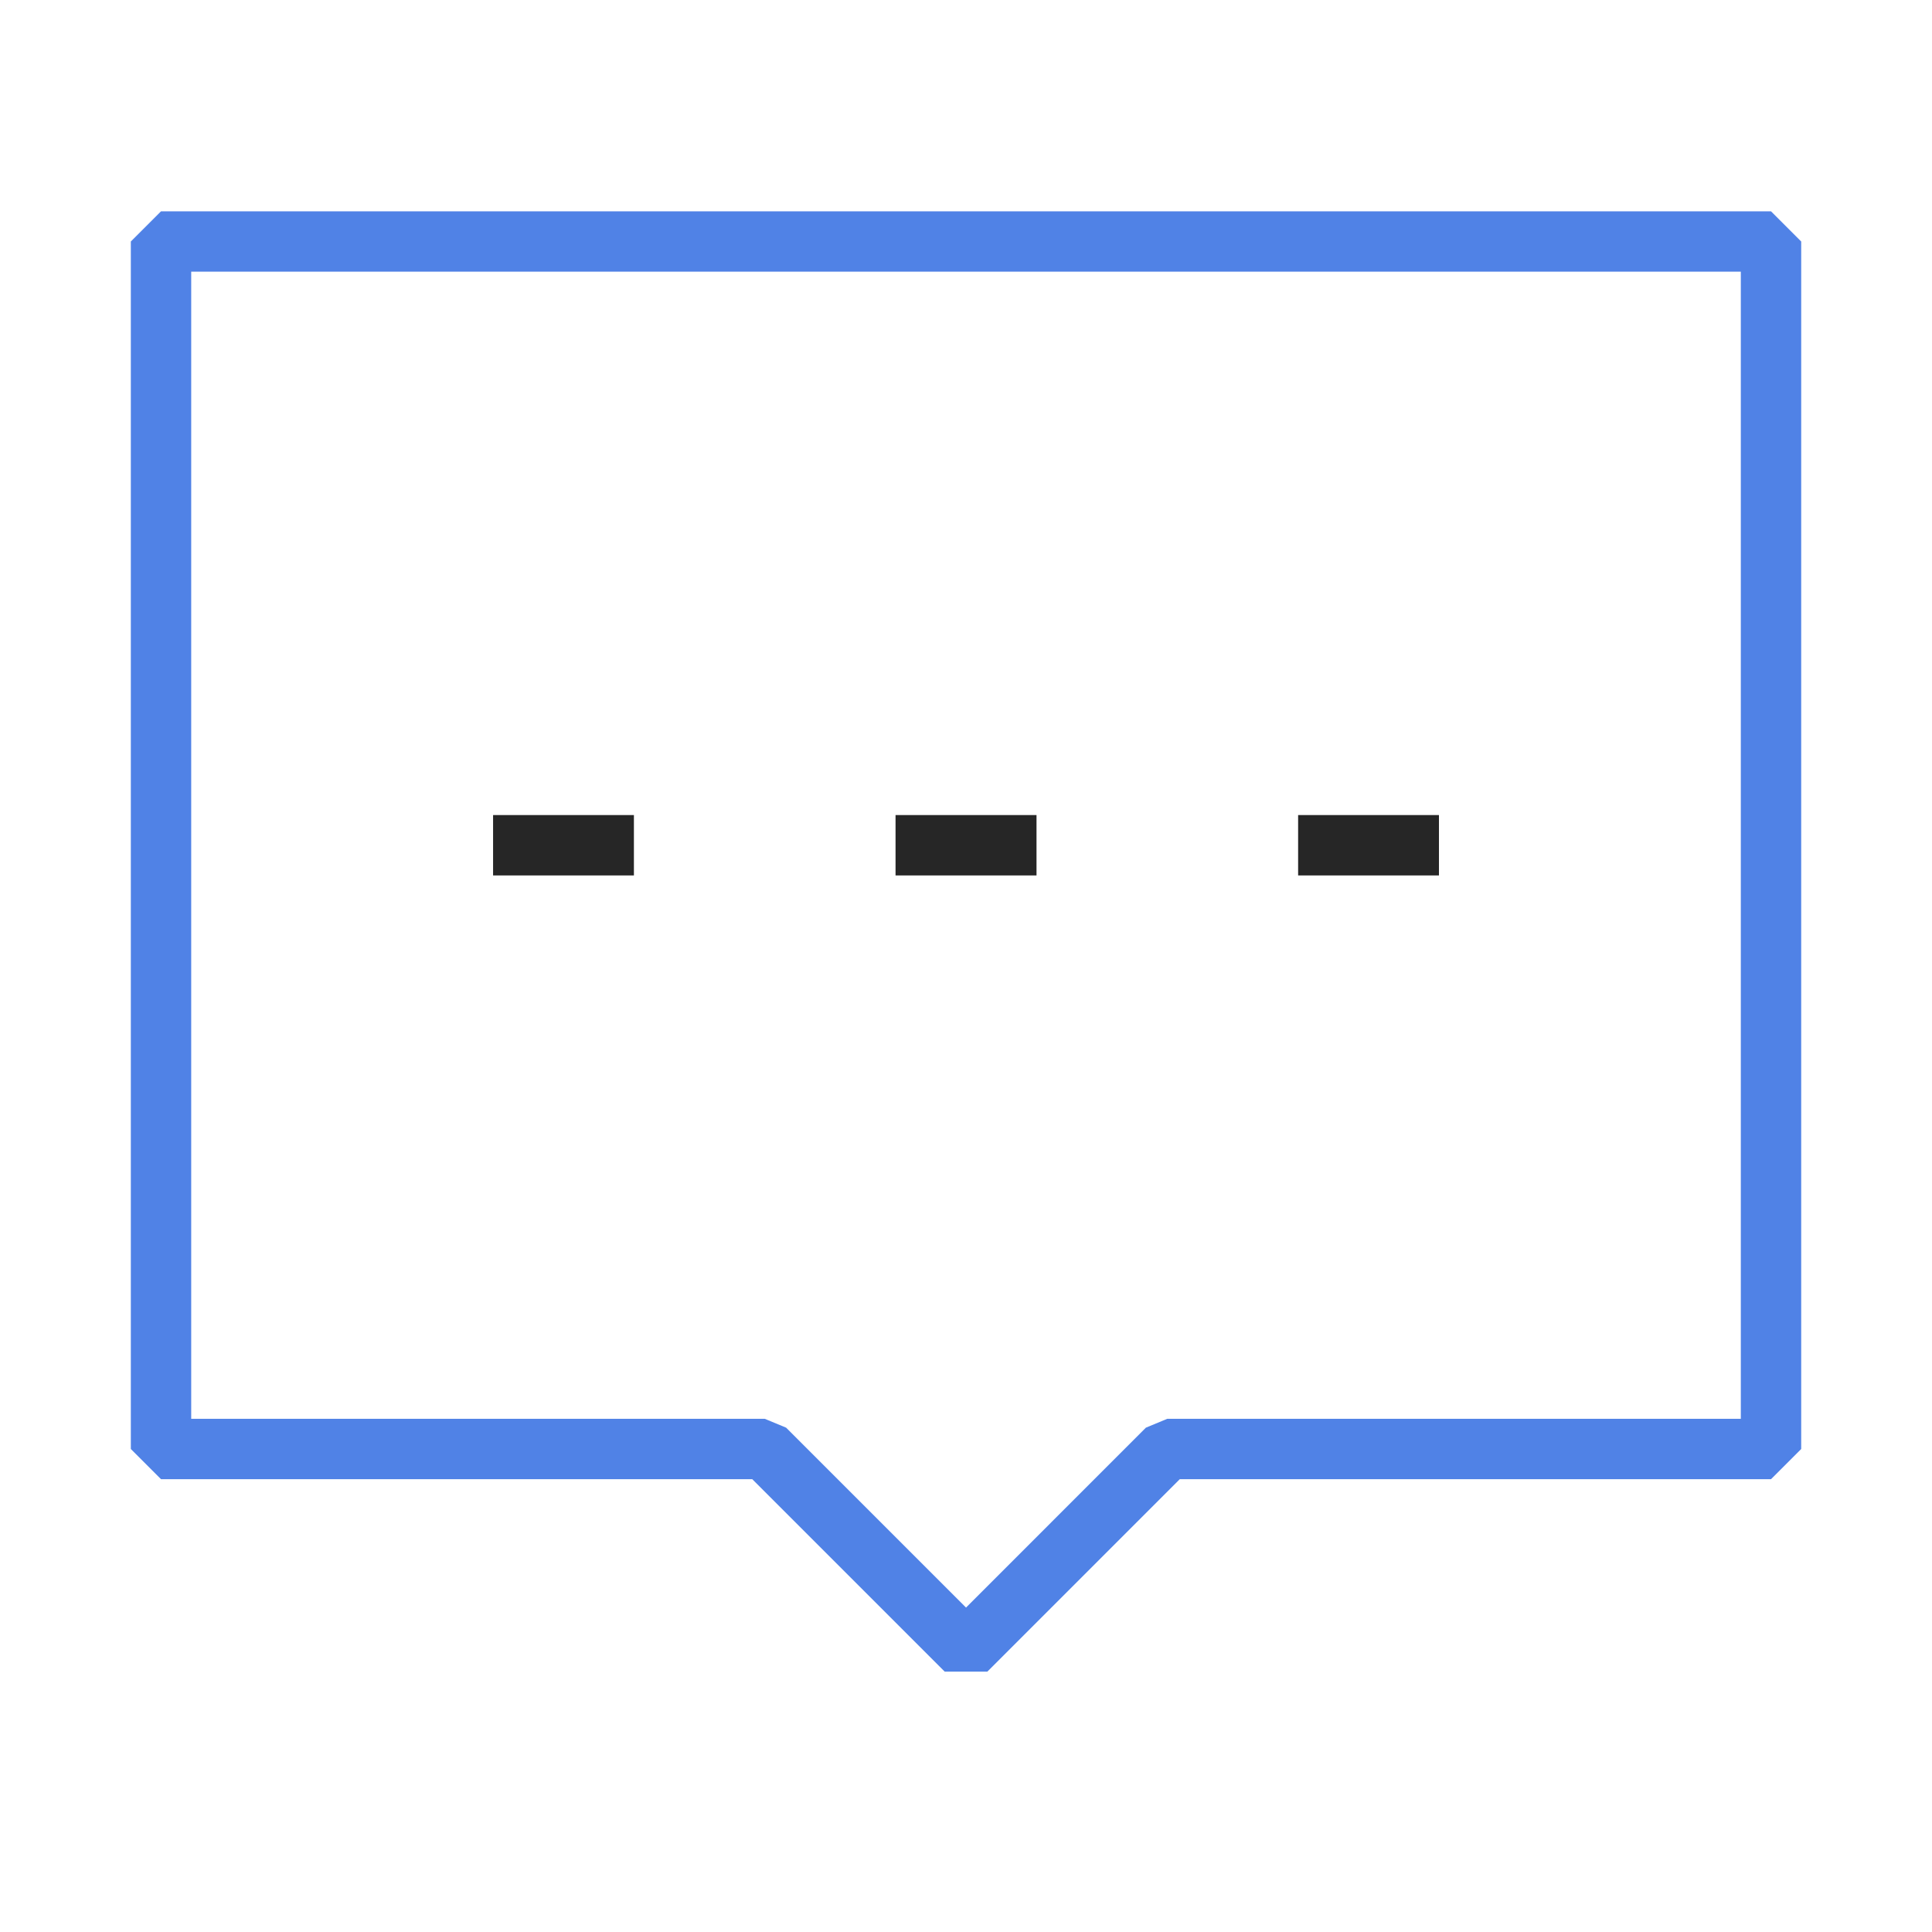 <svg width="64" height="64" viewBox="0 0 64 64" fill="none" xmlns="http://www.w3.org/2000/svg">
<path d="M5.334 8H58.667V48H38.667L32.001 54.667L25.334 48H5.334V8Z" stroke="#5082E6" stroke-width="2" stroke-linecap="square" stroke-linejoin="bevel"/>
<path d="M30.666 28H33.336" stroke="#262626" stroke-width="2" stroke-linecap="square"/>
<path d="M44.002 28H46.667" stroke="#262626" stroke-width="2" stroke-linecap="square"/>
<path d="M17.334 28H19.999" stroke="#262626" stroke-width="2" stroke-linecap="square"/>
</svg>
